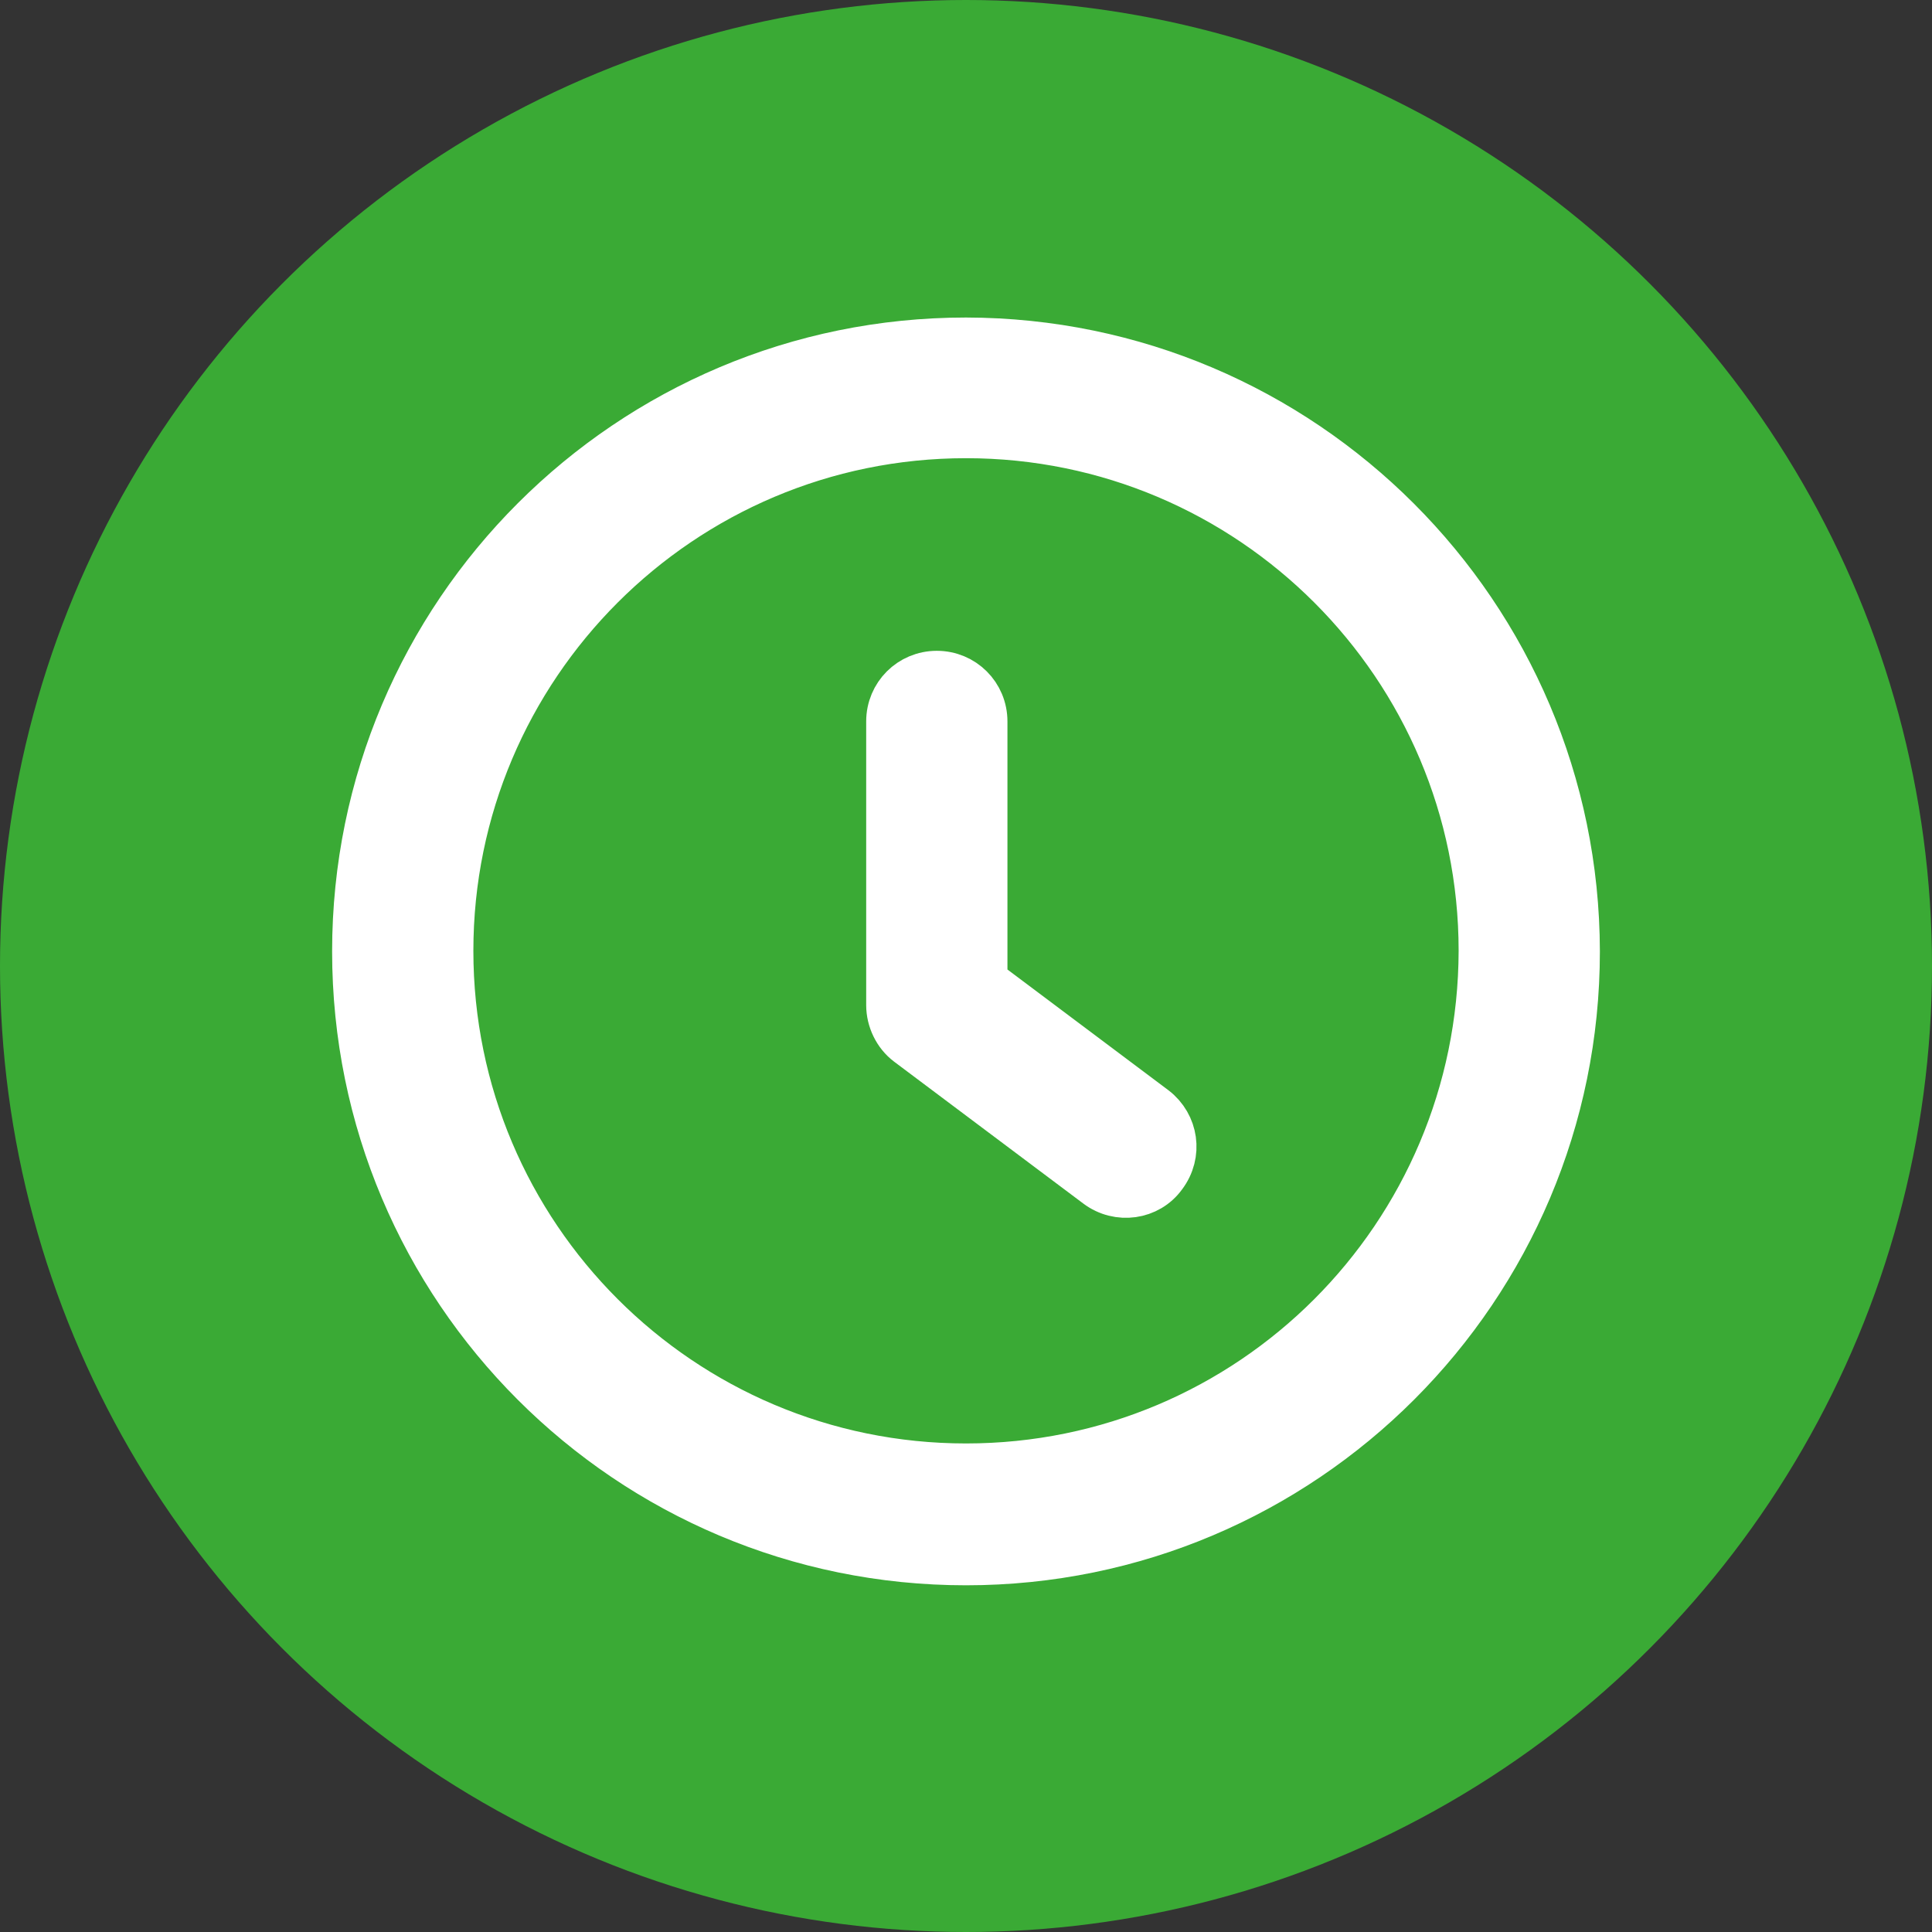 <?xml version="1.0" encoding="utf-8"?>
<!-- Generator: Adobe Illustrator 28.1.0, SVG Export Plug-In . SVG Version: 6.00 Build 0)  -->
<svg version="1.1" id="Ebene_1" xmlns="http://www.w3.org/2000/svg" xmlns:xlink="http://www.w3.org/1999/xlink" x="0px" y="0px"
	 viewBox="0 0 331 331" style="enable-background:new 0 0 331 331;" xml:space="preserve">
<rect x="0" y="0" width="331" height="331" fill="#333333" stroke="none"/>
<style type="text/css">
	.st0{fill:#3AAA35;}
	.st1{fill:#FFFFFF;stroke:#FFFFFF;stroke-width:8;stroke-miterlimit:10;}
</style>
<circle class="st0" cx="165.5" cy="165.5" r="165.5"/>
<path class="st1" d="M197.8,190l-29.2-21.9v-44.5c0-4.5-3.6-8.1-8.1-8.1s-8.1,3.6-8.1,8.1l0,0v48.6c0,2.5,1.2,5,3.2,6.5l32.4,24.3
	c3.6,2.7,8.7,2,11.3-1.6C202.1,197.7,201.3,192.7,197.8,190z"/>
<path class="st1" d="M165.5,58.4c-57.7,0-104.6,46.8-104.6,104.6s46.8,104.6,104.6,104.6S270.1,220.7,270.1,163
	C270,105.3,223.2,58.5,165.5,58.4z M165.5,251.3c-48.8,0-88.4-39.6-88.4-88.4s39.6-88.4,88.4-88.4s88.4,39.6,88.4,88.4c0,0,0,0,0,0
	C253.8,211.8,214.3,251.3,165.5,251.3z"/>
</svg>
